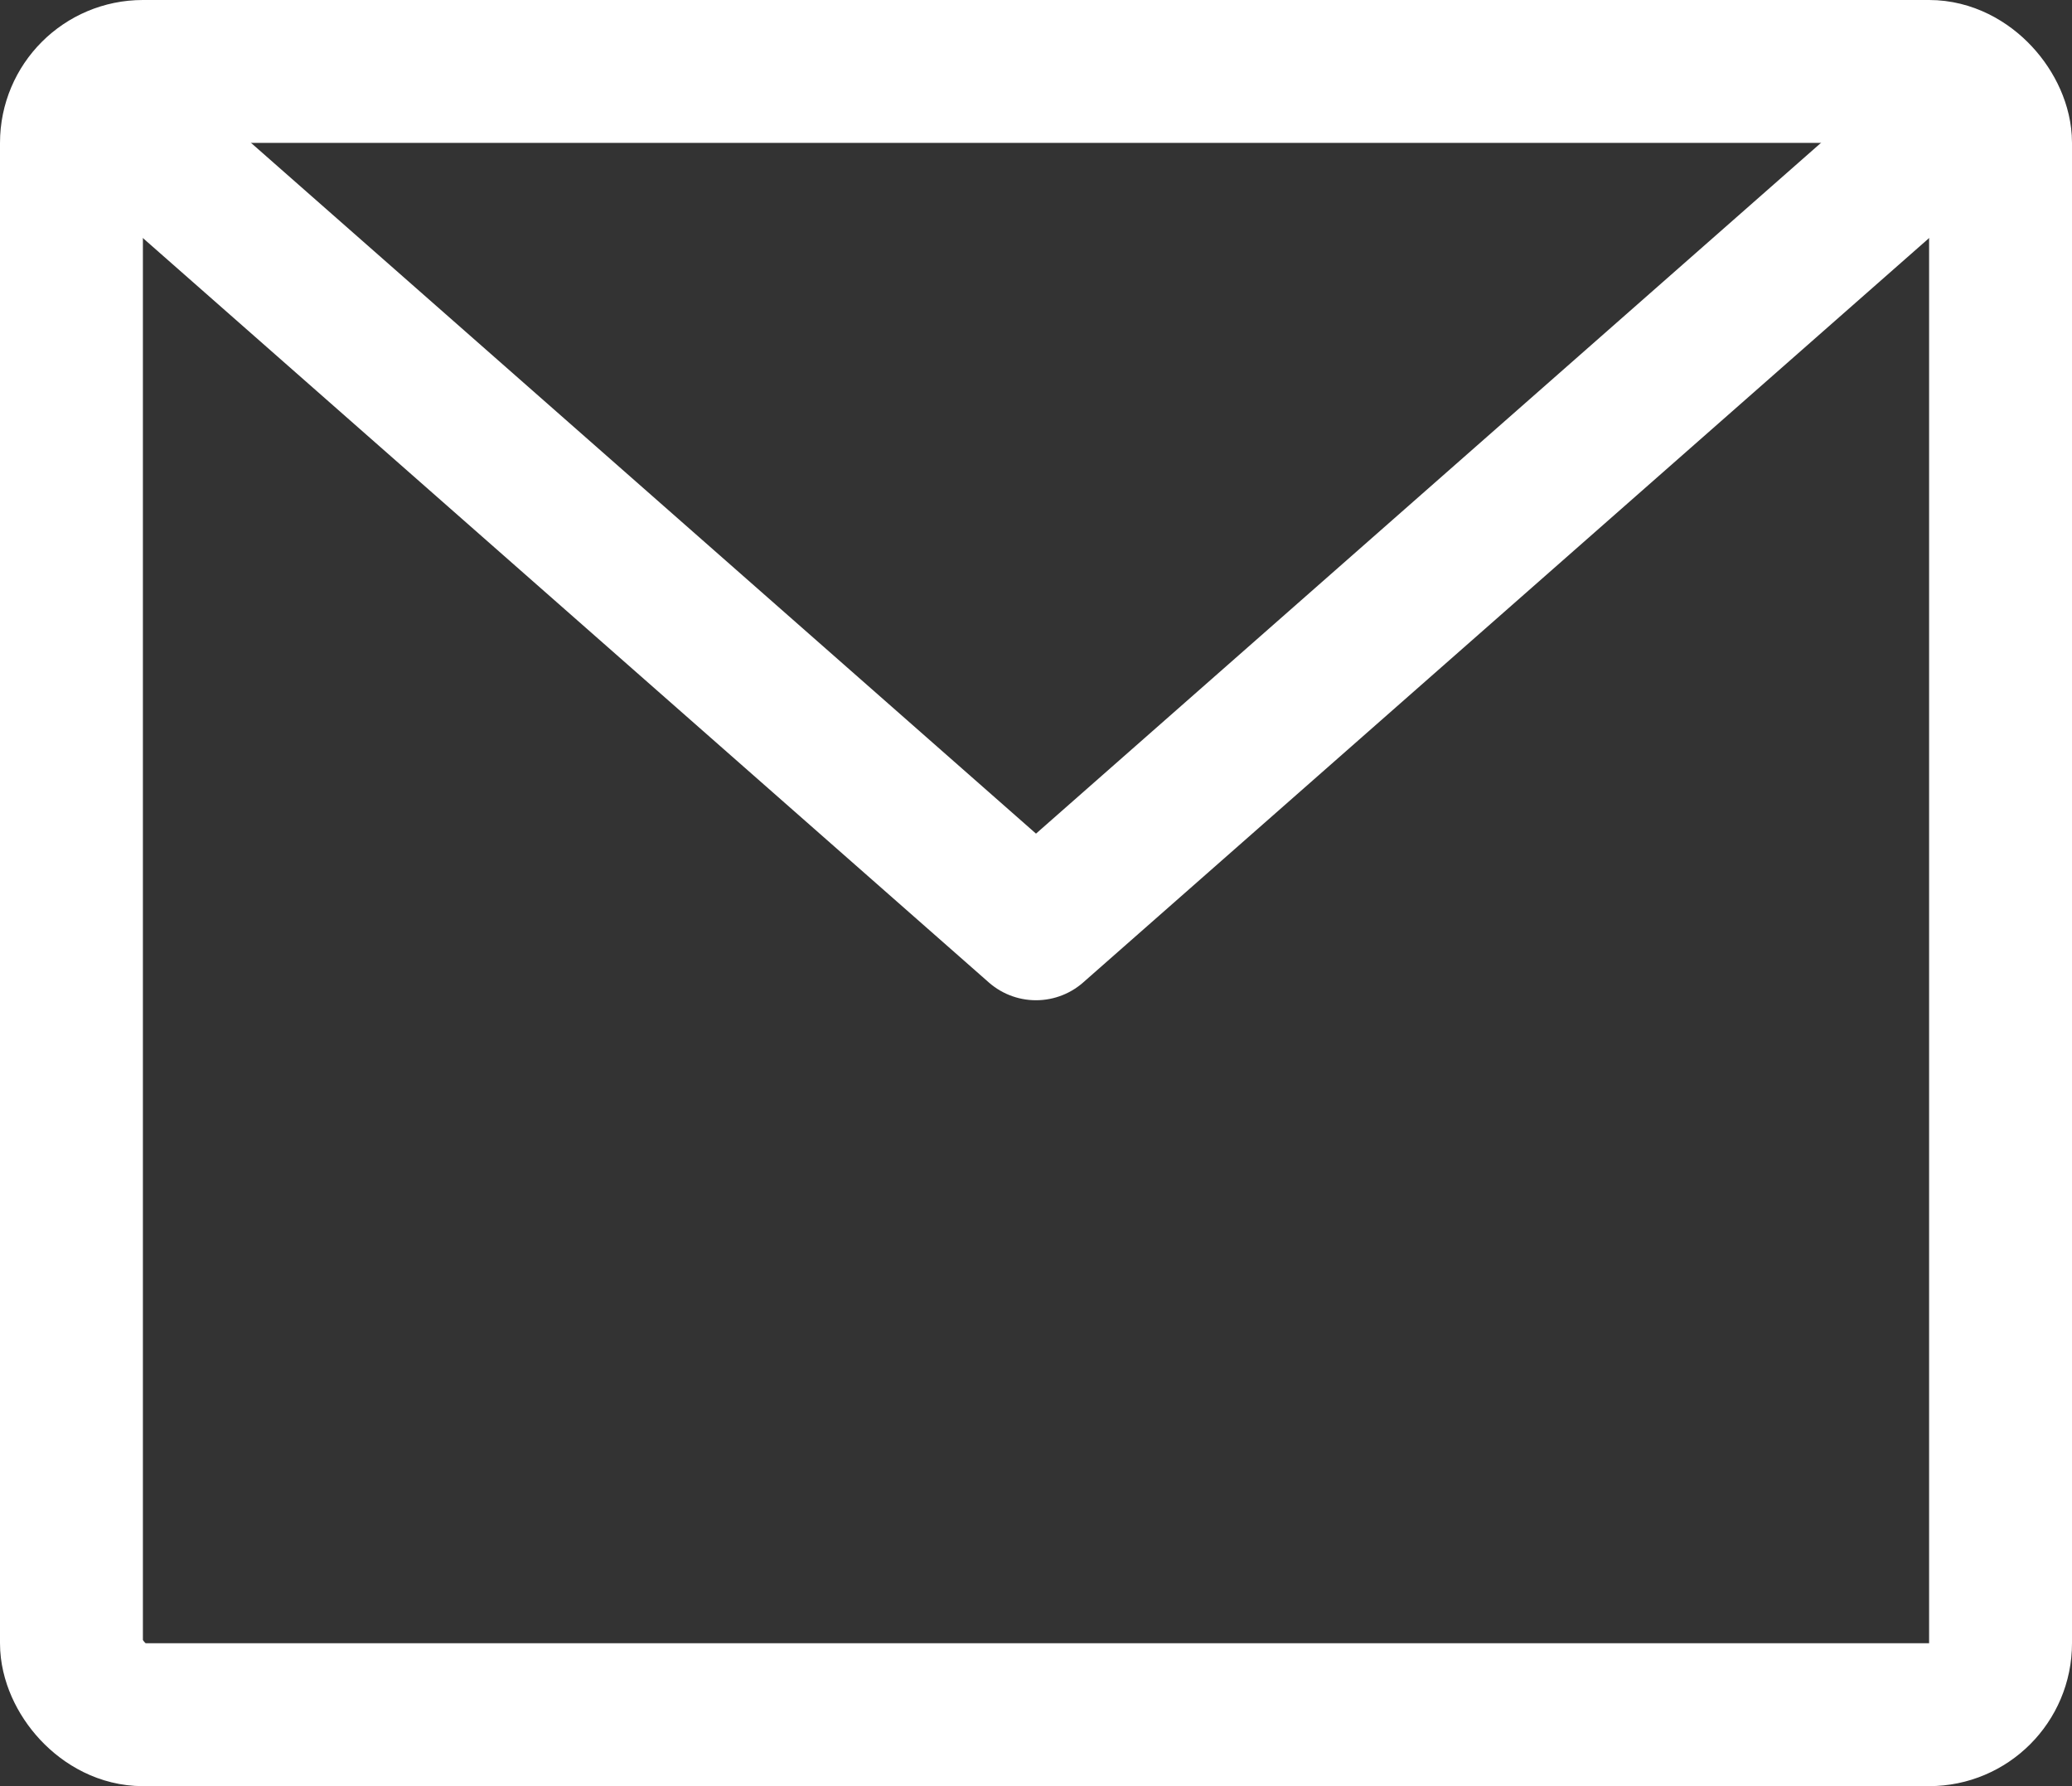 <svg width="29" height="25" viewBox="0 0 29 25" fill="none" xmlns="http://www.w3.org/2000/svg">
<rect x="0" y="0" width="29" height="25" fill="#333333" stroke="none"/>
<rect x="1" y="1" width="27" height="23" rx="1" stroke="white" stroke-width="2"/>
<path d="M2 2L14.5 13L27 2" stroke="white" stroke-width="2" stroke-linecap="round" stroke-linejoin="round"/>
</svg>
